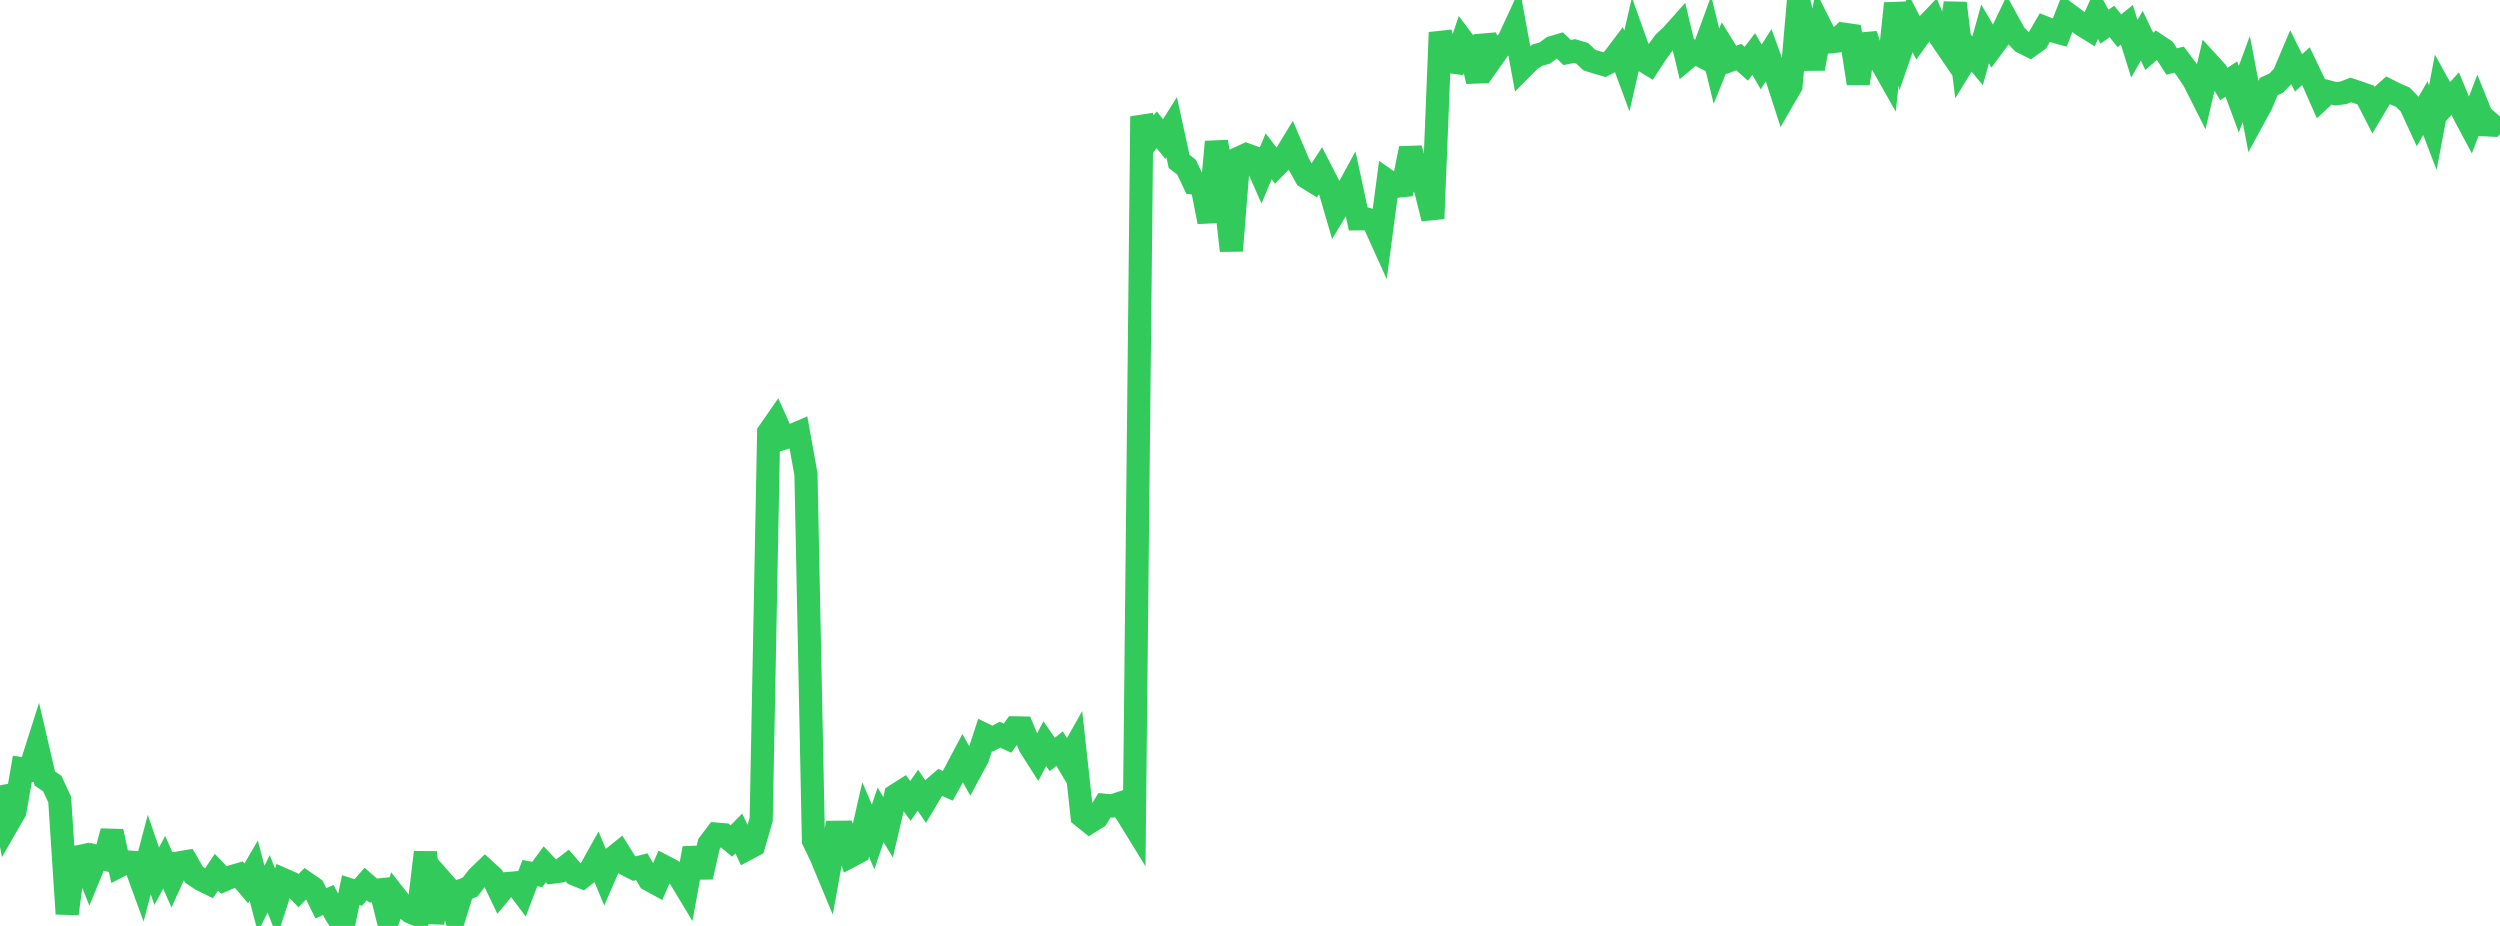 <?xml version="1.0" standalone="no"?>
<!DOCTYPE svg PUBLIC "-//W3C//DTD SVG 1.1//EN" "http://www.w3.org/Graphics/SVG/1.1/DTD/svg11.dtd">

<svg width="135" height="50" viewBox="0 0 135 50" preserveAspectRatio="none" 
  xmlns="http://www.w3.org/2000/svg"
  xmlns:xlink="http://www.w3.org/1999/xlink">


<polyline points="0.0, 42.408 0.403, 44.515 0.806, 43.816 1.209, 41.515 1.612, 41.574 2.015, 40.308 2.418, 42.037 2.821, 42.312 3.224, 43.177 3.627, 49.345 4.03, 46.309 4.433, 46.223 4.836, 47.24 5.239, 46.262 5.642, 46.375 6.045, 44.896 6.448, 46.752 6.851, 46.542 7.254, 46.571 7.657, 47.677 8.06, 46.15 8.463, 47.316 8.866, 46.564 9.269, 47.478 9.672, 46.594 10.075, 46.527 10.478, 47.238 10.881, 47.505 11.284, 47.701 11.687, 47.1 12.09, 47.52 12.493, 47.344 12.896, 47.227 13.299, 47.699 13.701, 47.009 14.104, 48.553 14.507, 47.724 14.91, 48.743 15.313, 47.504 15.716, 47.681 16.119, 48.096 16.522, 47.683 16.925, 47.963 17.328, 48.78 17.731, 48.598 18.134, 49.374 18.537, 50.0 18.94, 48.067 19.343, 48.195 19.746, 47.737 20.149, 48.09 20.552, 48.049 20.955, 49.66 21.358, 48.414 21.761, 48.928 22.164, 49.245 22.567, 49.417 22.97, 46.026 23.373, 49.828 23.776, 47.488 24.179, 47.947 24.582, 49.359 24.985, 48.064 25.388, 47.898 25.791, 47.374 26.194, 46.987 26.597, 47.356 27.0, 48.196 27.403, 47.711 27.806, 47.678 28.209, 48.213 28.612, 47.148 29.015, 47.222 29.418, 46.674 29.821, 47.099 30.224, 47.045 30.627, 46.737 31.03, 47.201 31.433, 47.366 31.836, 47.049 32.239, 46.328 32.642, 47.299 33.045, 46.373 33.448, 46.05 33.851, 46.697 34.254, 46.904 34.657, 46.802 35.06, 47.504 35.463, 47.724 35.866, 46.795 36.269, 47.006 36.672, 47.334 37.075, 48.002 37.478, 45.804 37.881, 47.356 38.284, 45.576 38.687, 45.042 39.09, 45.075 39.493, 45.414 39.896, 45.006 40.299, 45.863 40.701, 45.649 41.104, 44.252 41.507, 23.35 41.91, 22.77 42.313, 23.665 42.716, 23.541 43.119, 23.367 43.522, 25.608 43.925, 45.388 44.328, 46.221 44.731, 47.189 45.134, 44.944 45.537, 44.94 45.94, 46.221 46.343, 46.008 46.746, 44.251 47.149, 45.194 47.552, 44.005 47.955, 44.671 48.358, 42.952 48.761, 42.696 49.164, 43.249 49.567, 42.671 49.97, 43.271 50.373, 42.597 50.776, 42.252 51.179, 42.432 51.582, 41.706 51.985, 40.944 52.388, 41.666 52.791, 40.919 53.194, 39.69 53.597, 39.886 54.0, 39.671 54.403, 39.861 54.806, 39.303 55.209, 39.311 55.612, 40.295 56.015, 40.927 56.418, 40.156 56.821, 40.742 57.224, 40.425 57.627, 41.108 58.03, 40.394 58.433, 44.071 58.836, 44.394 59.239, 44.141 59.642, 43.483 60.045, 43.521 60.448, 43.389 60.851, 43.953 61.254, 44.608 61.657, 6.288 62.06, 7.506 62.463, 7.009 62.866, 7.509 63.269, 6.869 63.672, 8.717 64.075, 9.031 64.478, 9.884 64.881, 9.928 65.284, 11.983 65.687, 7.659 66.09, 9.913 66.493, 13.538 66.896, 8.537 67.299, 8.354 67.701, 8.5 68.104, 9.407 68.507, 8.438 68.91, 8.964 69.313, 8.552 69.716, 7.888 70.119, 8.832 70.522, 9.559 70.925, 9.807 71.328, 9.192 71.731, 9.977 72.134, 11.36 72.537, 10.688 72.94, 9.949 73.343, 11.817 73.746, 11.814 74.149, 11.933 74.552, 12.824 74.955, 9.785 75.358, 10.065 75.761, 10.024 76.164, 8.015 76.567, 9.501 76.97, 10.185 77.373, 11.805 77.776, 1.752 78.179, 3.315 78.582, 3.37 78.985, 2.187 79.388, 2.725 79.791, 4.389 80.194, 1.951 80.597, 3.108 81.0, 2.539 81.403, 2.318 81.806, 1.45 82.209, 3.652 82.612, 3.244 83.015, 2.978 83.418, 2.864 83.821, 2.564 84.224, 2.447 84.627, 2.837 85.03, 2.755 85.433, 2.875 85.836, 3.25 86.239, 3.373 86.642, 3.49 87.045, 3.28 87.448, 2.746 87.851, 3.836 88.254, 2.086 88.657, 3.214 89.06, 3.46 89.463, 2.839 89.866, 2.291 90.269, 1.916 90.672, 1.464 91.075, 3.15 91.478, 2.812 91.881, 3.022 92.284, 1.924 92.687, 3.576 93.09, 2.582 93.493, 3.231 93.896, 3.082 94.299, 3.441 94.701, 2.914 95.104, 3.614 95.507, 2.978 95.91, 4.084 96.313, 5.331 96.716, 4.634 97.119, 0.0 97.522, 1.678 97.925, 3.709 98.328, 1.467 98.731, 2.269 99.134, 2.225 99.537, 1.842 99.94, 1.9 100.343, 4.502 100.746, 1.874 101.149, 3.064 101.552, 3.307 101.955, 4.02 102.358, 0.187 102.761, 2.416 103.164, 1.254 103.567, 2.024 103.97, 1.46 104.373, 1.036 104.776, 2.013 105.179, 2.604 105.582, 0.173 105.985, 3.456 106.388, 2.798 106.791, 3.283 107.194, 1.833 107.597, 2.52 108.0, 1.974 108.403, 1.136 108.806, 1.864 109.209, 2.276 109.612, 2.477 110.015, 2.19 110.418, 1.495 110.821, 1.657 111.224, 1.768 111.627, 0.731 112.03, 1.028 112.433, 1.345 112.836, 1.594 113.239, 0.696 113.642, 1.442 114.045, 1.157 114.448, 1.666 114.851, 1.337 115.254, 2.633 115.657, 1.93 116.06, 2.773 116.463, 2.427 116.866, 2.696 117.269, 3.32 117.672, 3.223 118.075, 3.756 118.478, 4.366 118.881, 5.164 119.284, 3.438 119.687, 3.88 120.09, 4.536 120.493, 4.27 120.896, 5.356 121.299, 4.267 121.701, 6.382 122.104, 5.644 122.507, 4.675 122.91, 4.49 123.313, 4.076 123.716, 3.126 124.119, 3.935 124.522, 3.575 124.925, 4.421 125.328, 5.334 125.731, 4.96 126.134, 5.063 126.537, 5.014 126.94, 4.856 127.343, 4.99 127.746, 5.13 128.149, 5.916 128.552, 5.237 128.955, 4.876 129.358, 5.079 129.761, 5.253 130.164, 5.667 130.567, 6.54 130.97, 5.842 131.373, 6.896 131.776, 4.77 132.179, 5.5 132.582, 5.056 132.985, 6.028 133.388, 6.784 133.791, 5.738 134.194, 6.737 134.597, 6.757 135.0, 6.29" fill="none" stroke="#32ca5b" stroke-width="1.25"/>

</svg>